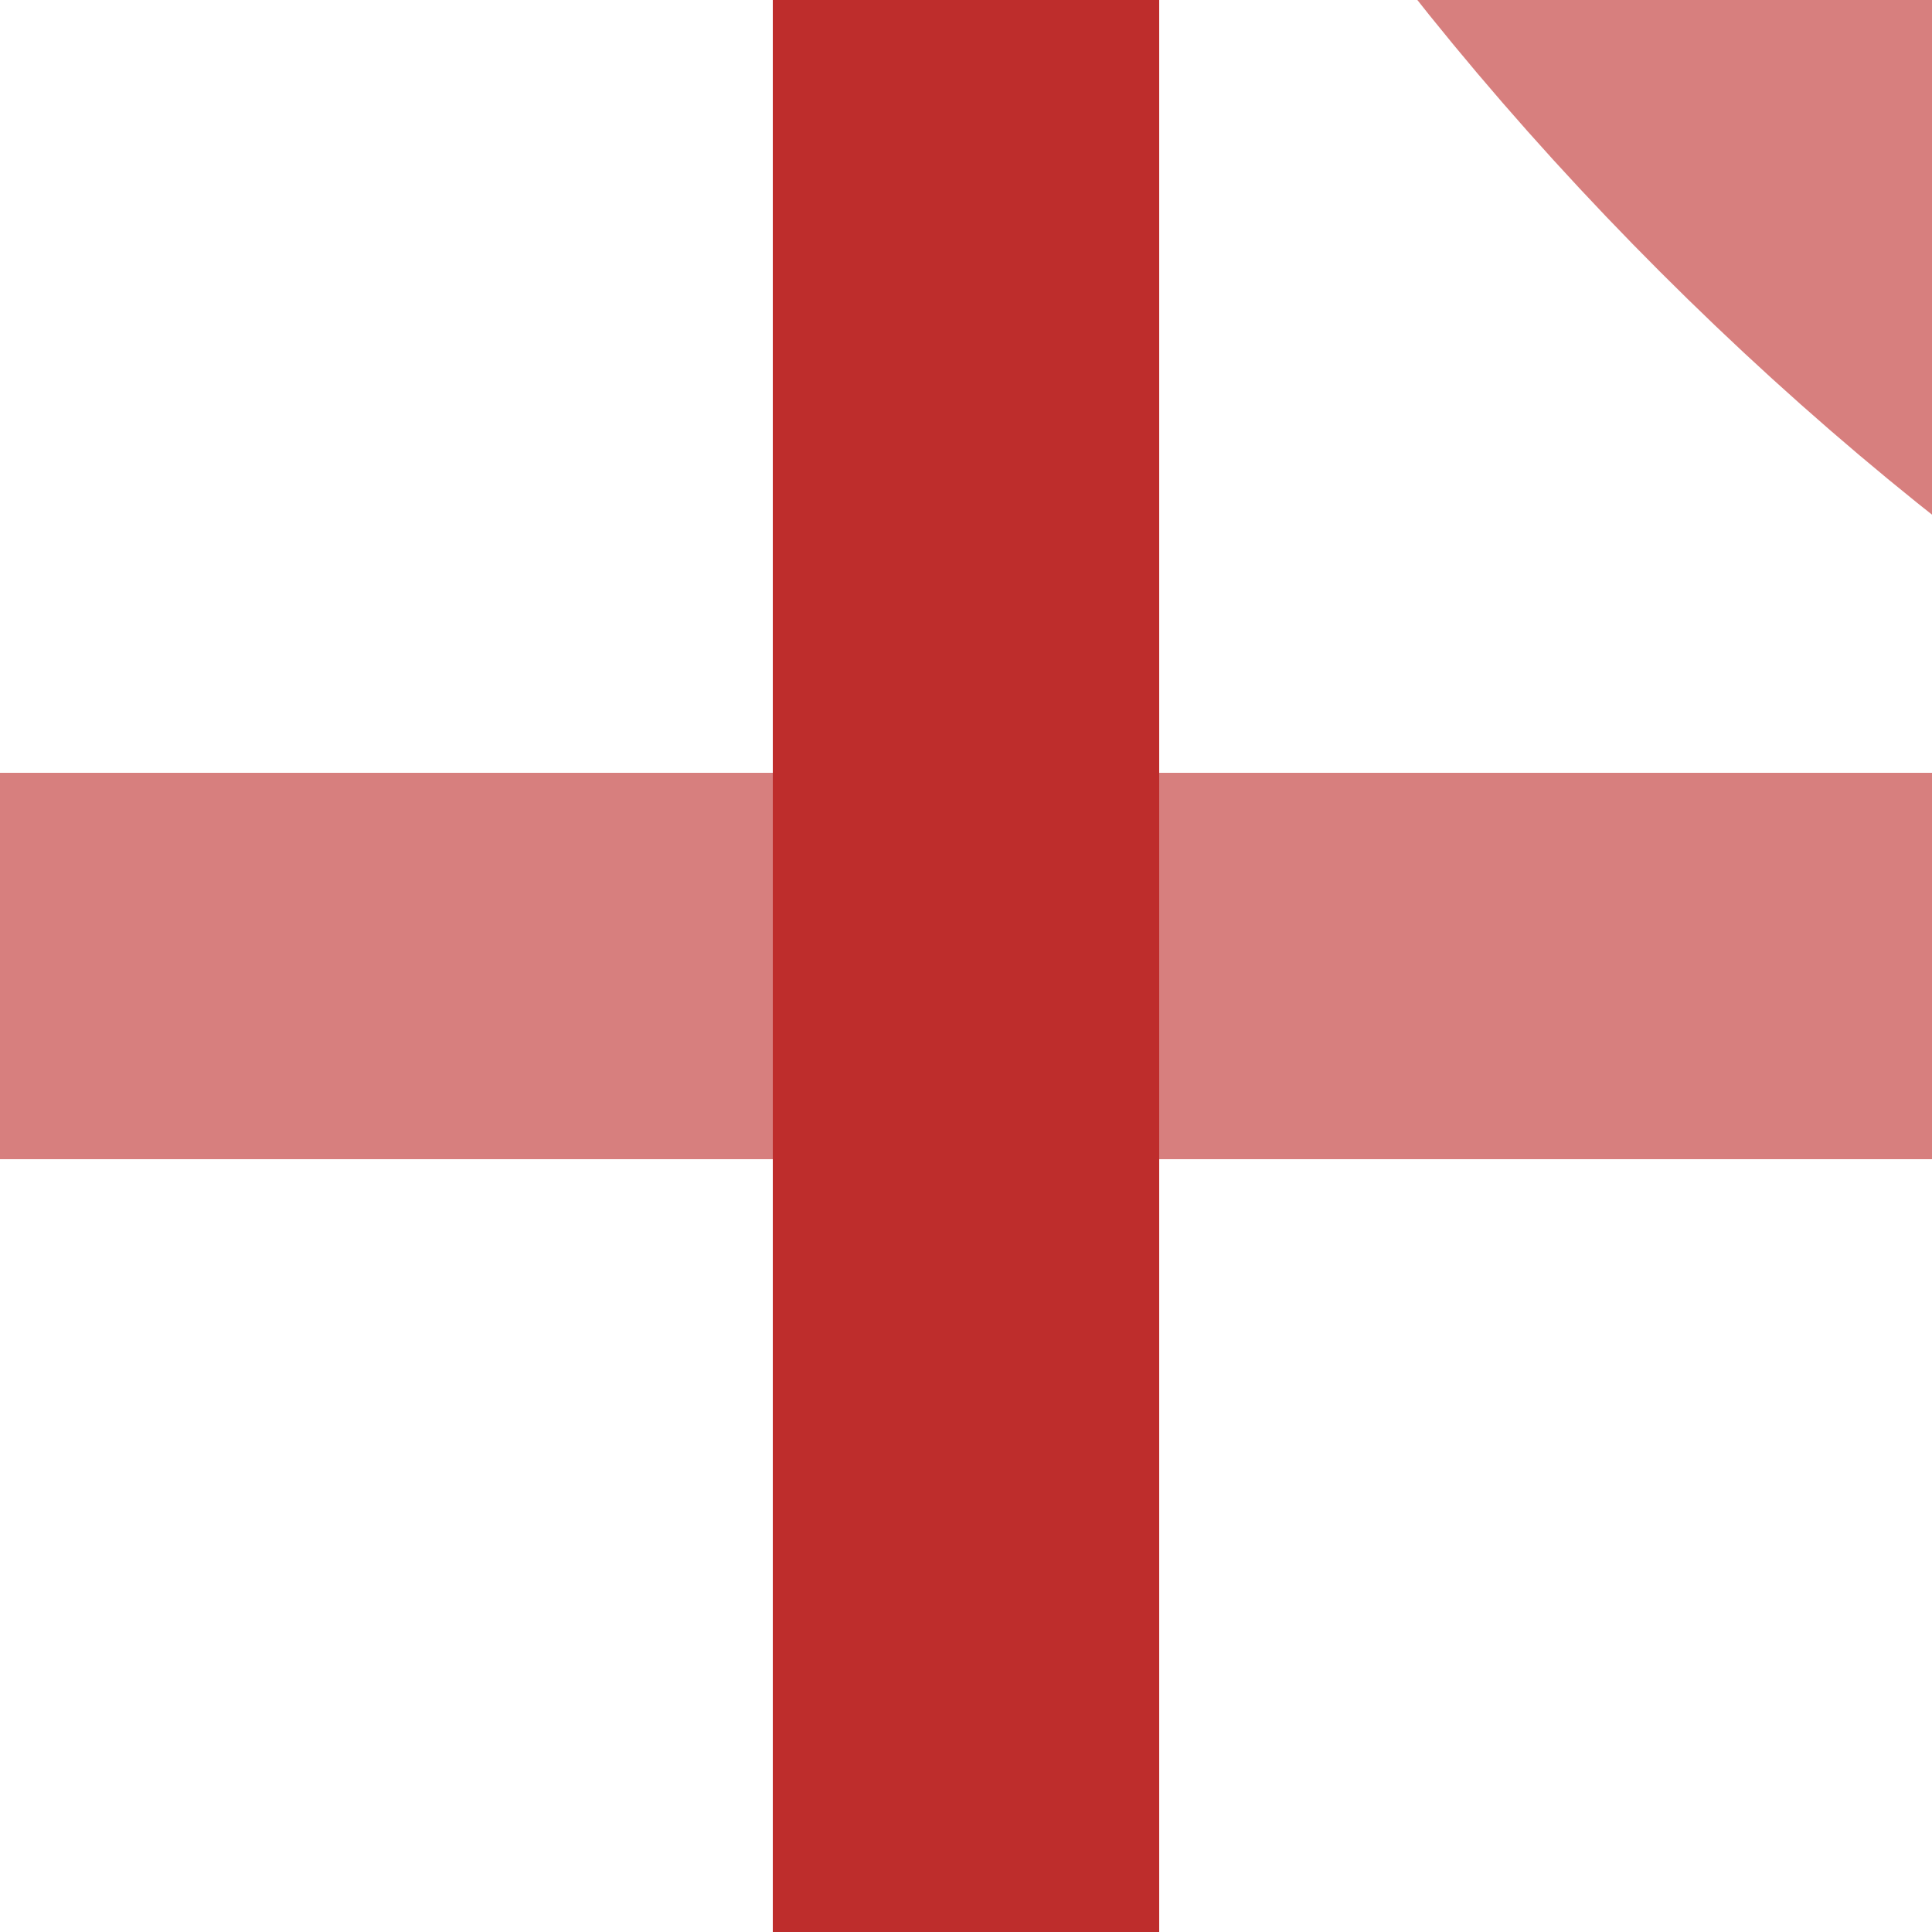 <?xml version="1.0" encoding="UTF-8" standalone="no"?>
<!-- Created by Wiebevl for Wikipedia -->
<svg xmlns="http://www.w3.org/2000/svg" width="500" height="500">
<title>ekKRZxl</title>
<g fill="none" stroke-width="100" >
 <g stroke="#D77F7E">
 <path d="M 0,250 H 500"/>
 </g>
 <g stroke="#be2d2c">
 <path d="M 250,0 V 500"/>
 </g>
 <g stroke="#D77F7E" transform="rotate(180, 250, 250)">
  <path d="M 250,1000 Q 250,680  35,465 T -500,250"/>
 </g>
</g>
</svg>